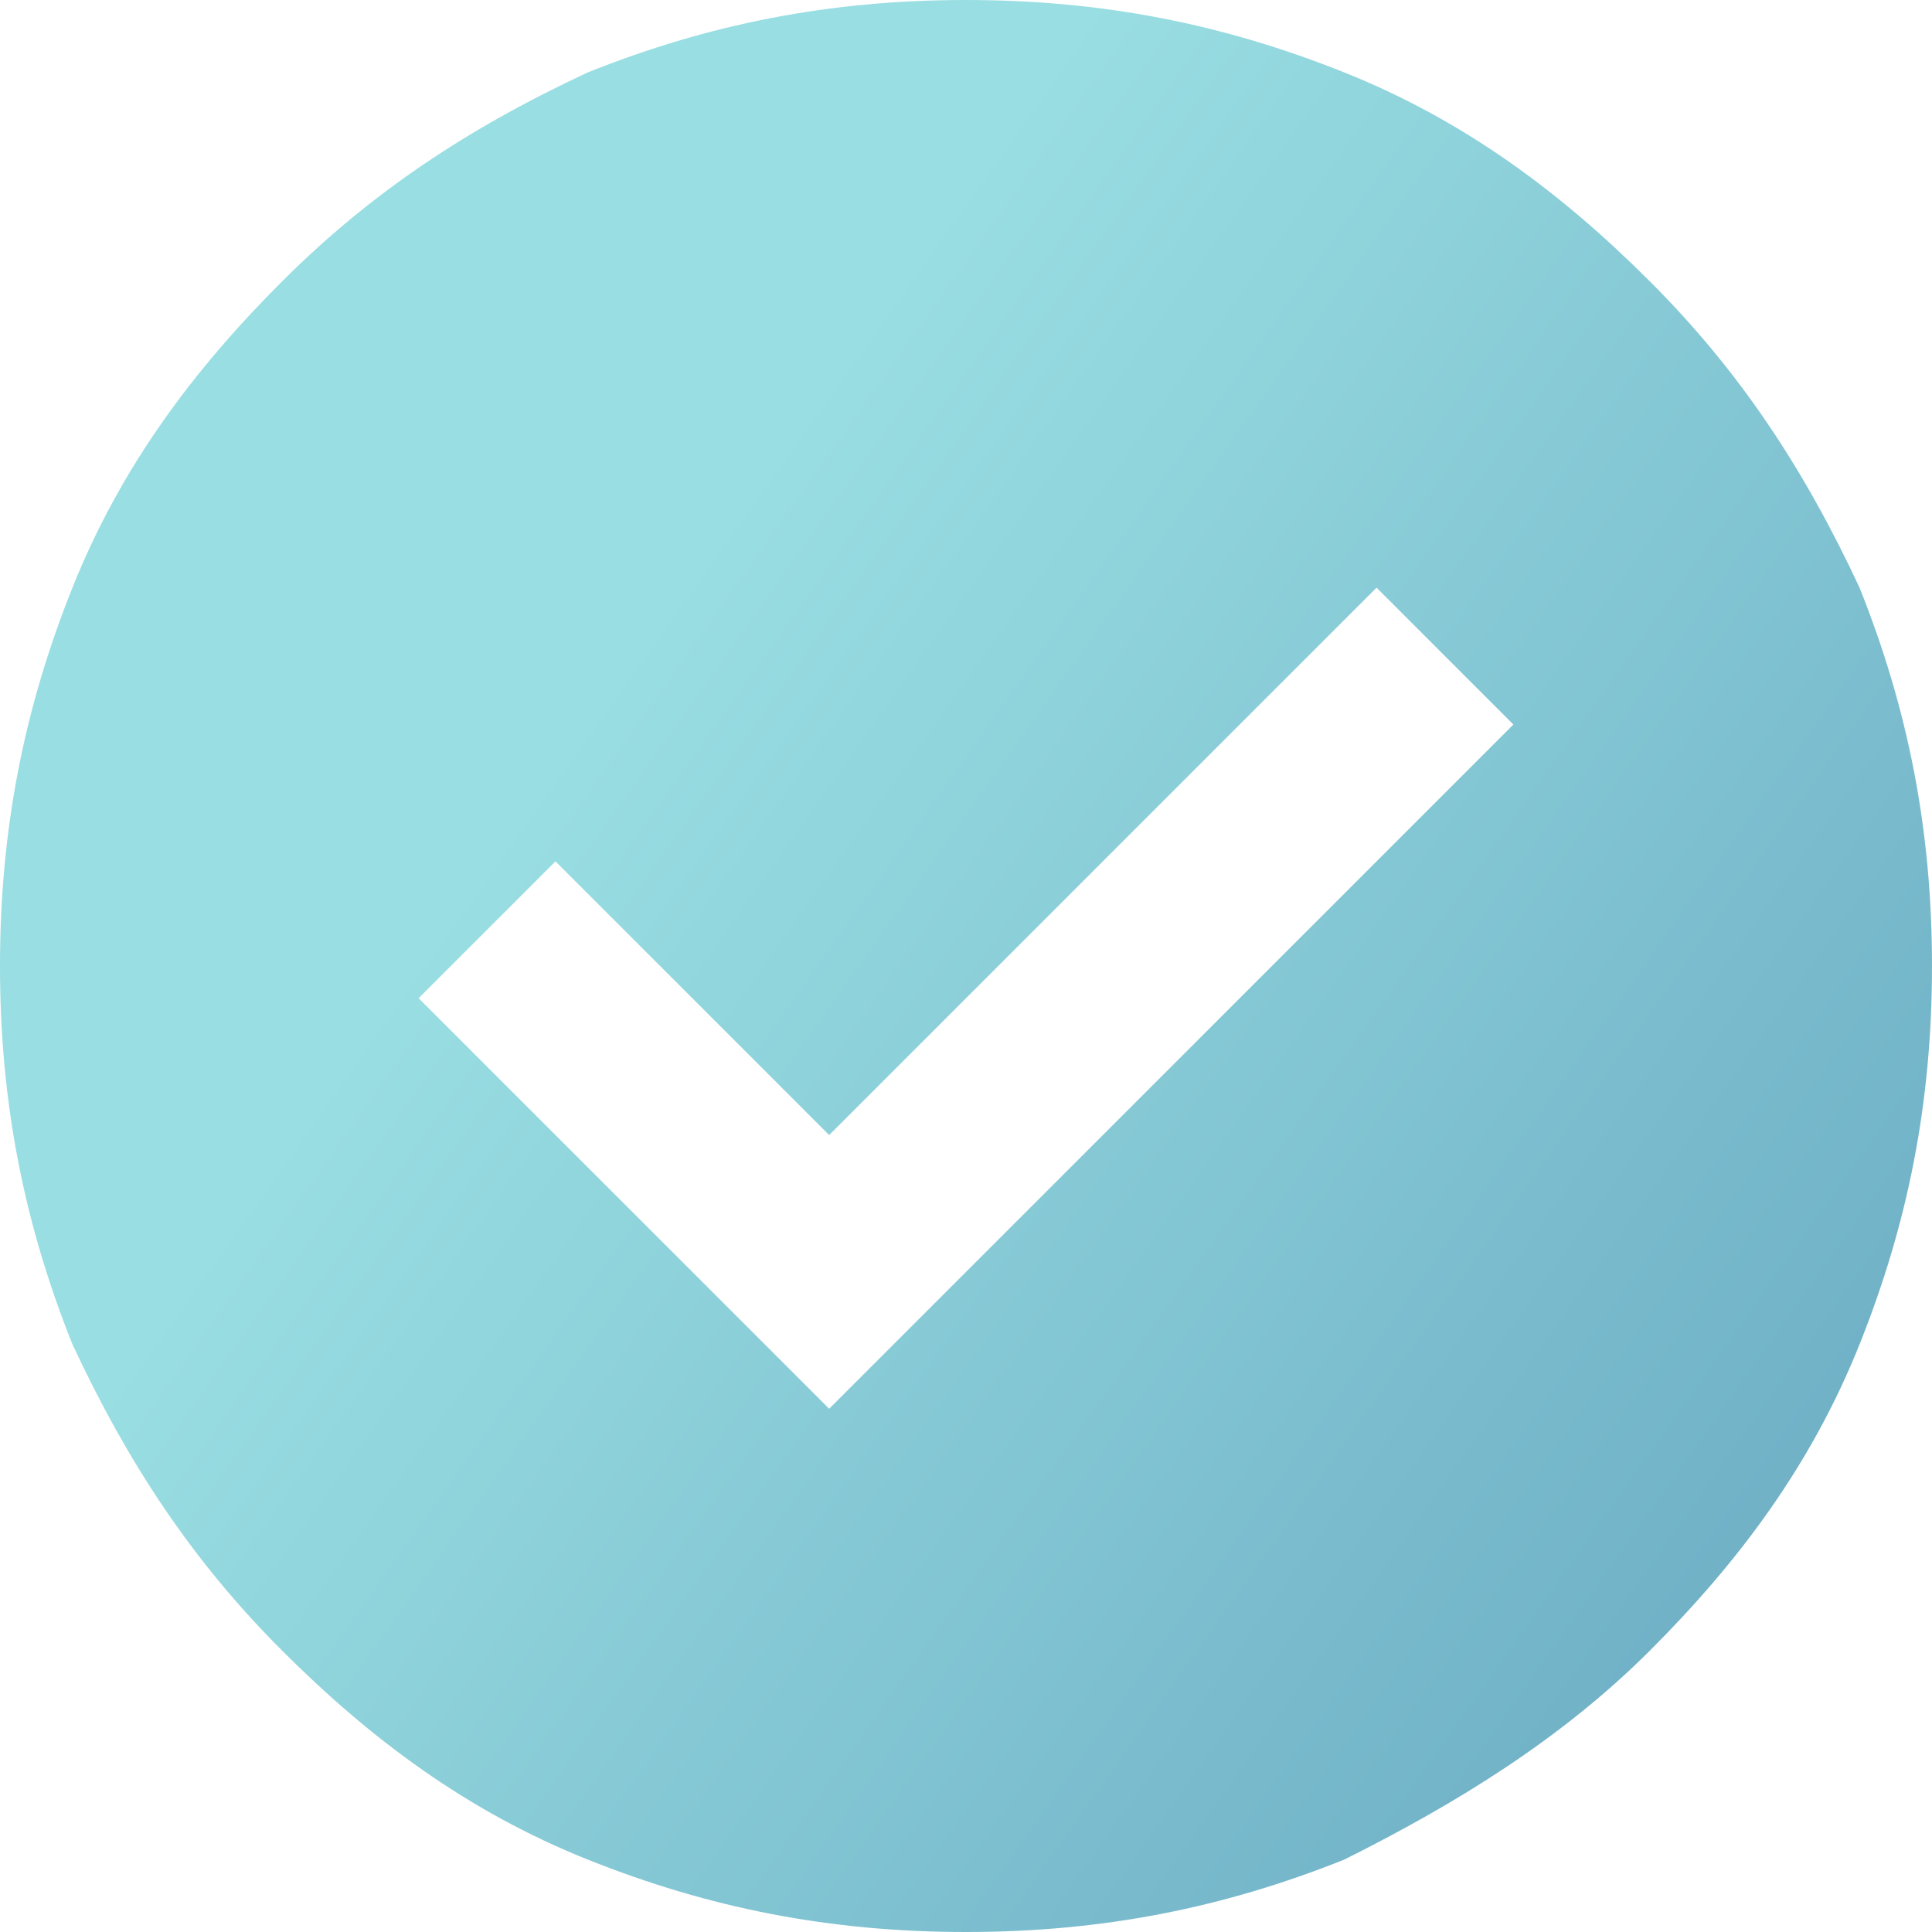 <?xml version="1.0" encoding="UTF-8"?>
<svg id="Ebene_1" xmlns="http://www.w3.org/2000/svg" xmlns:xlink="http://www.w3.org/1999/xlink" version="1.1" viewBox="0 0 24 24">
  <!-- Generator: Adobe Illustrator 29.0.0, SVG Export Plug-In . SVG Version: 2.1.0 Build 186)  -->
  <defs>
    <style>
      .st0 {
        fill: url(#Unbenannter_Verlauf);
      }
    </style>
    <linearGradient id="Unbenannter_Verlauf" data-name="Unbenannter Verlauf" x1="7.4" y1="17.3" x2="28.8" y2="2.1" gradientTransform="translate(0 26) scale(1 -1)" gradientUnits="userSpaceOnUse">
      <stop offset="0" stop-color="#99dee2"/>
      <stop offset="1" stop-color="#5d9cba"/>
    </linearGradient>
  </defs>
  <path class="st0" d="M10.3,17.5l8.5-8.5-1.7-1.7-6.8,6.8-3.4-3.4-1.7,1.7,5.1,5.1ZM12,24c-1.7,0-3.2-.3-4.7-.9-1.5-.6-2.7-1.5-3.8-2.6-1.1-1.1-1.9-2.3-2.6-3.8C.3,15.2,0,13.7,0,12s.3-3.2.9-4.7c.6-1.5,1.5-2.7,2.6-3.8,1.1-1.1,2.3-1.9,3.8-2.6,1.5-.6,3-.9,4.7-.9s3.2.3,4.7.9c1.5.6,2.7,1.5,3.8,2.6,1.1,1.1,1.9,2.3,2.6,3.8.6,1.5.9,3,.9,4.7s-.3,3.2-.9,4.7c-.6,1.5-1.5,2.7-2.6,3.8-1.1,1.1-2.4,1.9-3.8,2.6-1.5.6-3,.9-4.7.9Z"/>
</svg>